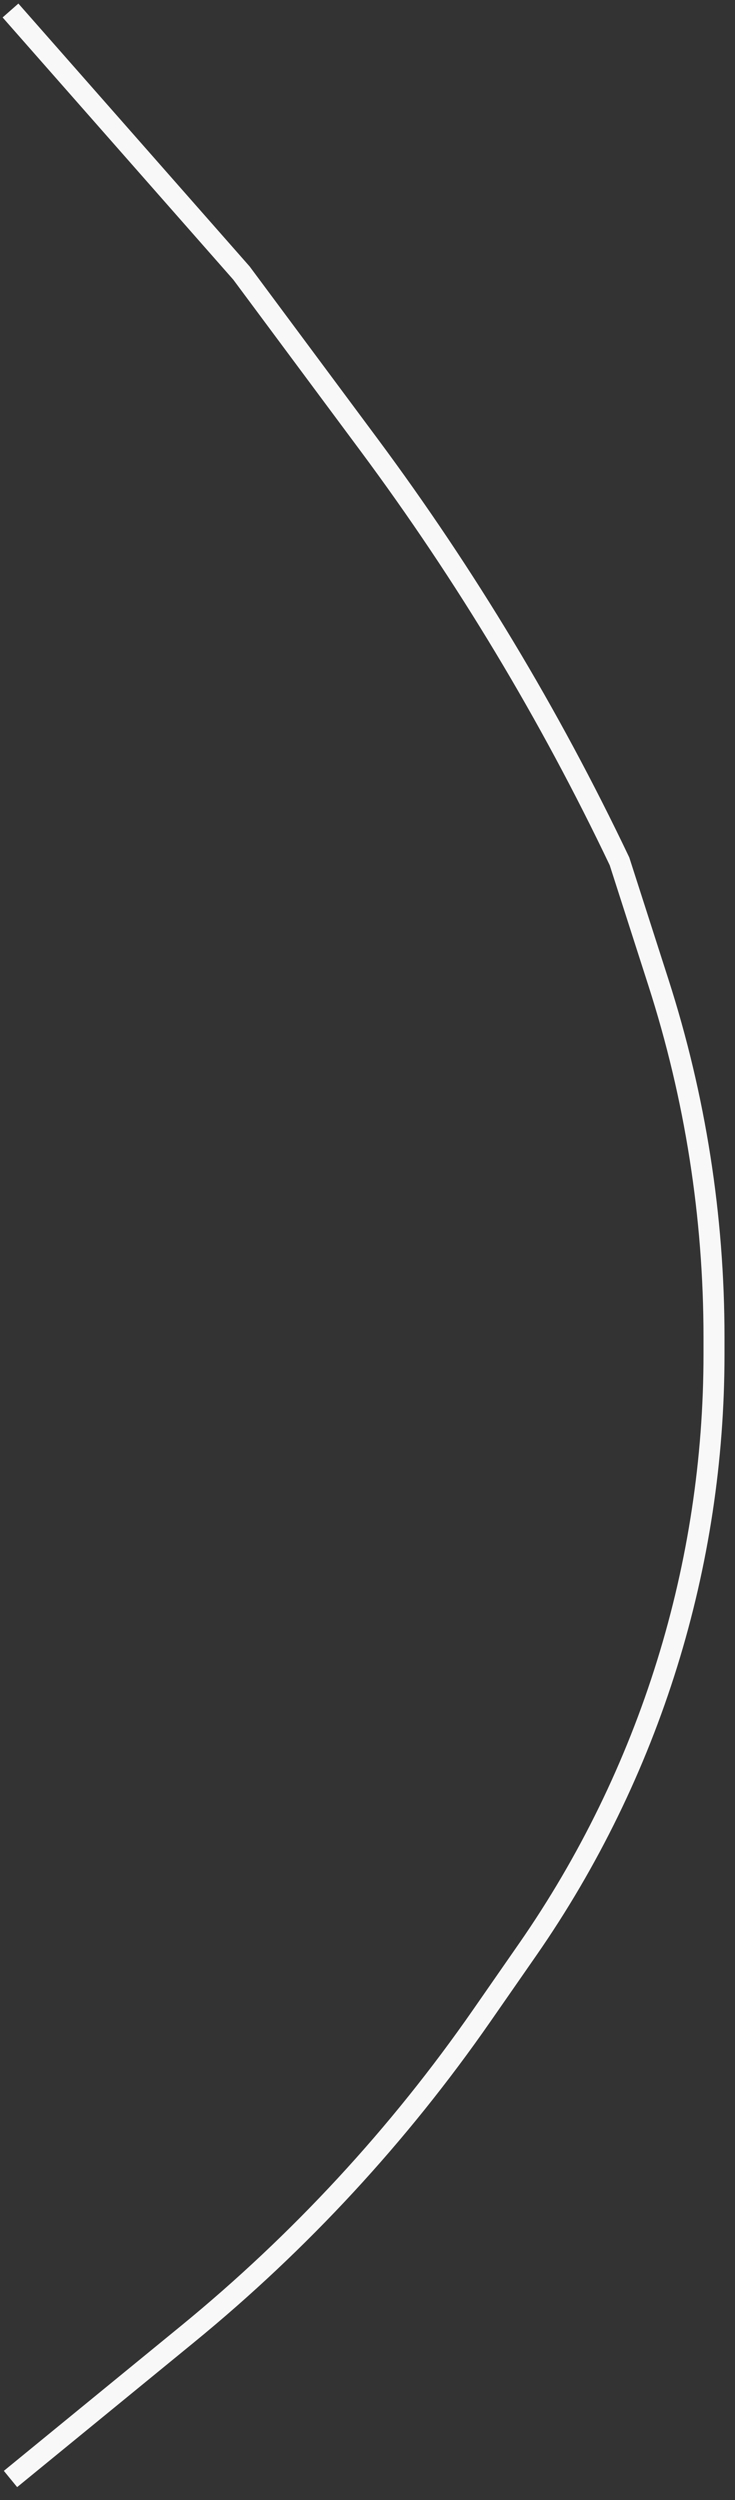 <?xml version="1.0" encoding="UTF-8"?> <svg xmlns="http://www.w3.org/2000/svg" width="35" height="119" viewBox="0 0 35 119" fill="none"><rect x="0" y="0" width="35" height="119" fill="#333333" stroke="none"/> <path d="M0.5 118L8.932 111.101C14.284 106.722 19.001 101.618 22.946 95.937L25.133 92.789C28.027 88.621 30.265 84.034 31.769 79.188V79.188C33.248 74.423 34 69.463 34 64.474V63.642C34 57.916 33.108 52.224 31.355 46.772L29.5 41V41C26.175 34.017 22.177 27.373 17.565 21.164L11.5 13L0.5 0.5" stroke="#F8F8F8"></path> </svg> 